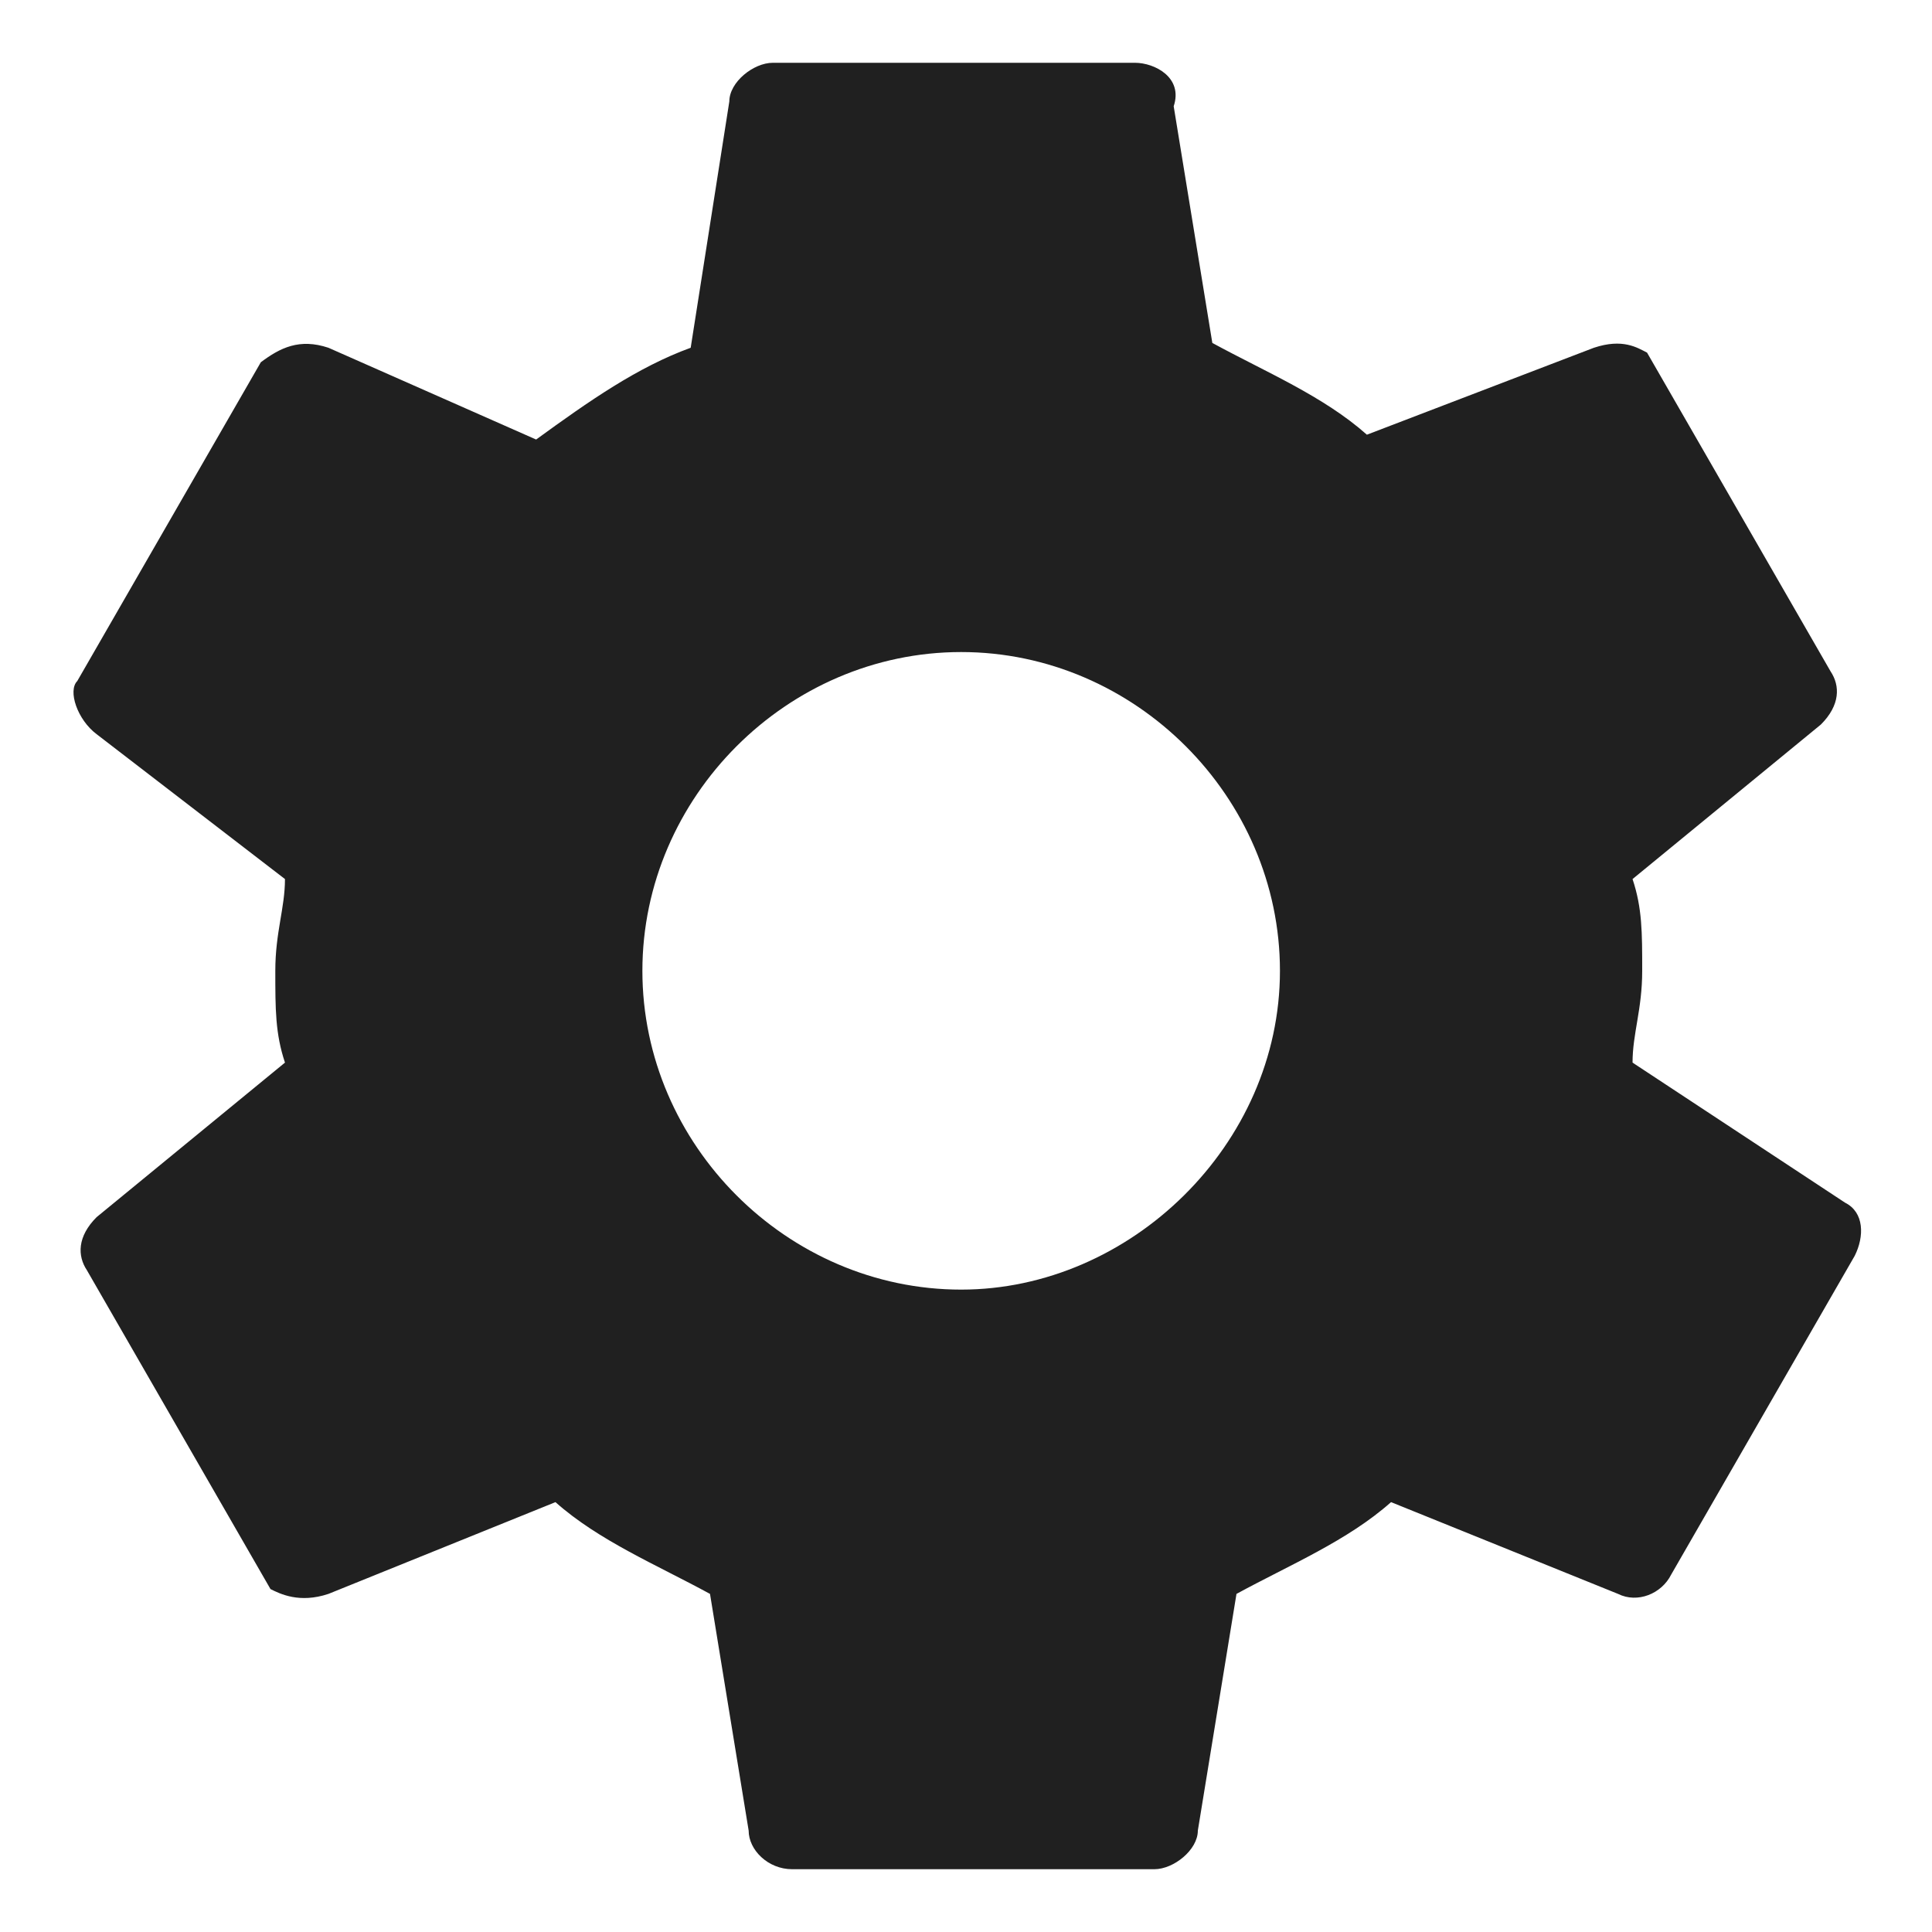 <?xml version="1.0" encoding="utf-8"?>
<!-- Generator: Adobe Illustrator 25.2.0, SVG Export Plug-In . SVG Version: 6.00 Build 0)  -->
<svg version="1.1" xmlns="http://www.w3.org/2000/svg" xmlns:xlink="http://www.w3.org/1999/xlink" x="0px" y="0px"
	 width="40px" height="40px" viewBox="0 0 40 40" style="enable-background:new 0 0 40 40;" xml:space="preserve">
<g>
	<g id="settings">
		<path  fill="#202020" d="M33.8,22c0-0.6,0.2-1.1,0.2-1.9s0-1.3-0.2-1.9l3.9-3.2c0.4-0.4,0.4-0.8,0.2-1.1l-3.8-6.6C33.9,7.2,33.6,7,33,7.2L28.3,9
			c-0.9-0.8-2.1-1.3-3.2-1.9l-0.8-4.9c0.2-0.6-0.4-0.9-0.8-0.9h-7.5c-0.4,0-0.9,0.4-0.9,0.8l-0.8,5.1c-1.1,0.4-2.1,1.1-3.2,1.9
			L6.8,7.2C6.2,7,5.8,7.2,5.4,7.5l-3.8,6.6c-0.2,0.2,0,0.8,0.4,1.1l3.9,3c0,0.6-0.2,1.1-0.2,1.9s0,1.3,0.2,1.9l-3.9,3.2
			c-0.4,0.4-0.4,0.8-0.2,1.1l3.8,6.6C5.8,33,6.2,33.2,6.8,33l4.7-1.9c0.9,0.8,2.1,1.3,3.2,1.9l0.8,4.9c0,0.4,0.4,0.8,0.9,0.8h7.5
			c0.4,0,0.9-0.4,0.9-0.8l0.8-4.9c1.1-0.6,2.3-1.1,3.2-1.9l4.7,1.9c0.4,0.2,0.9,0,1.1-0.4l3.8-6.6c0.2-0.4,0.2-0.9-0.2-1.1L33.8,22z
			 M19.9,26.7c-3.6,0-6.6-3-6.6-6.6s3-6.6,6.6-6.6s6.6,3,6.6,6.6S23.4,26.7,19.9,26.7z"/>
	</g>
</g>
</svg>
